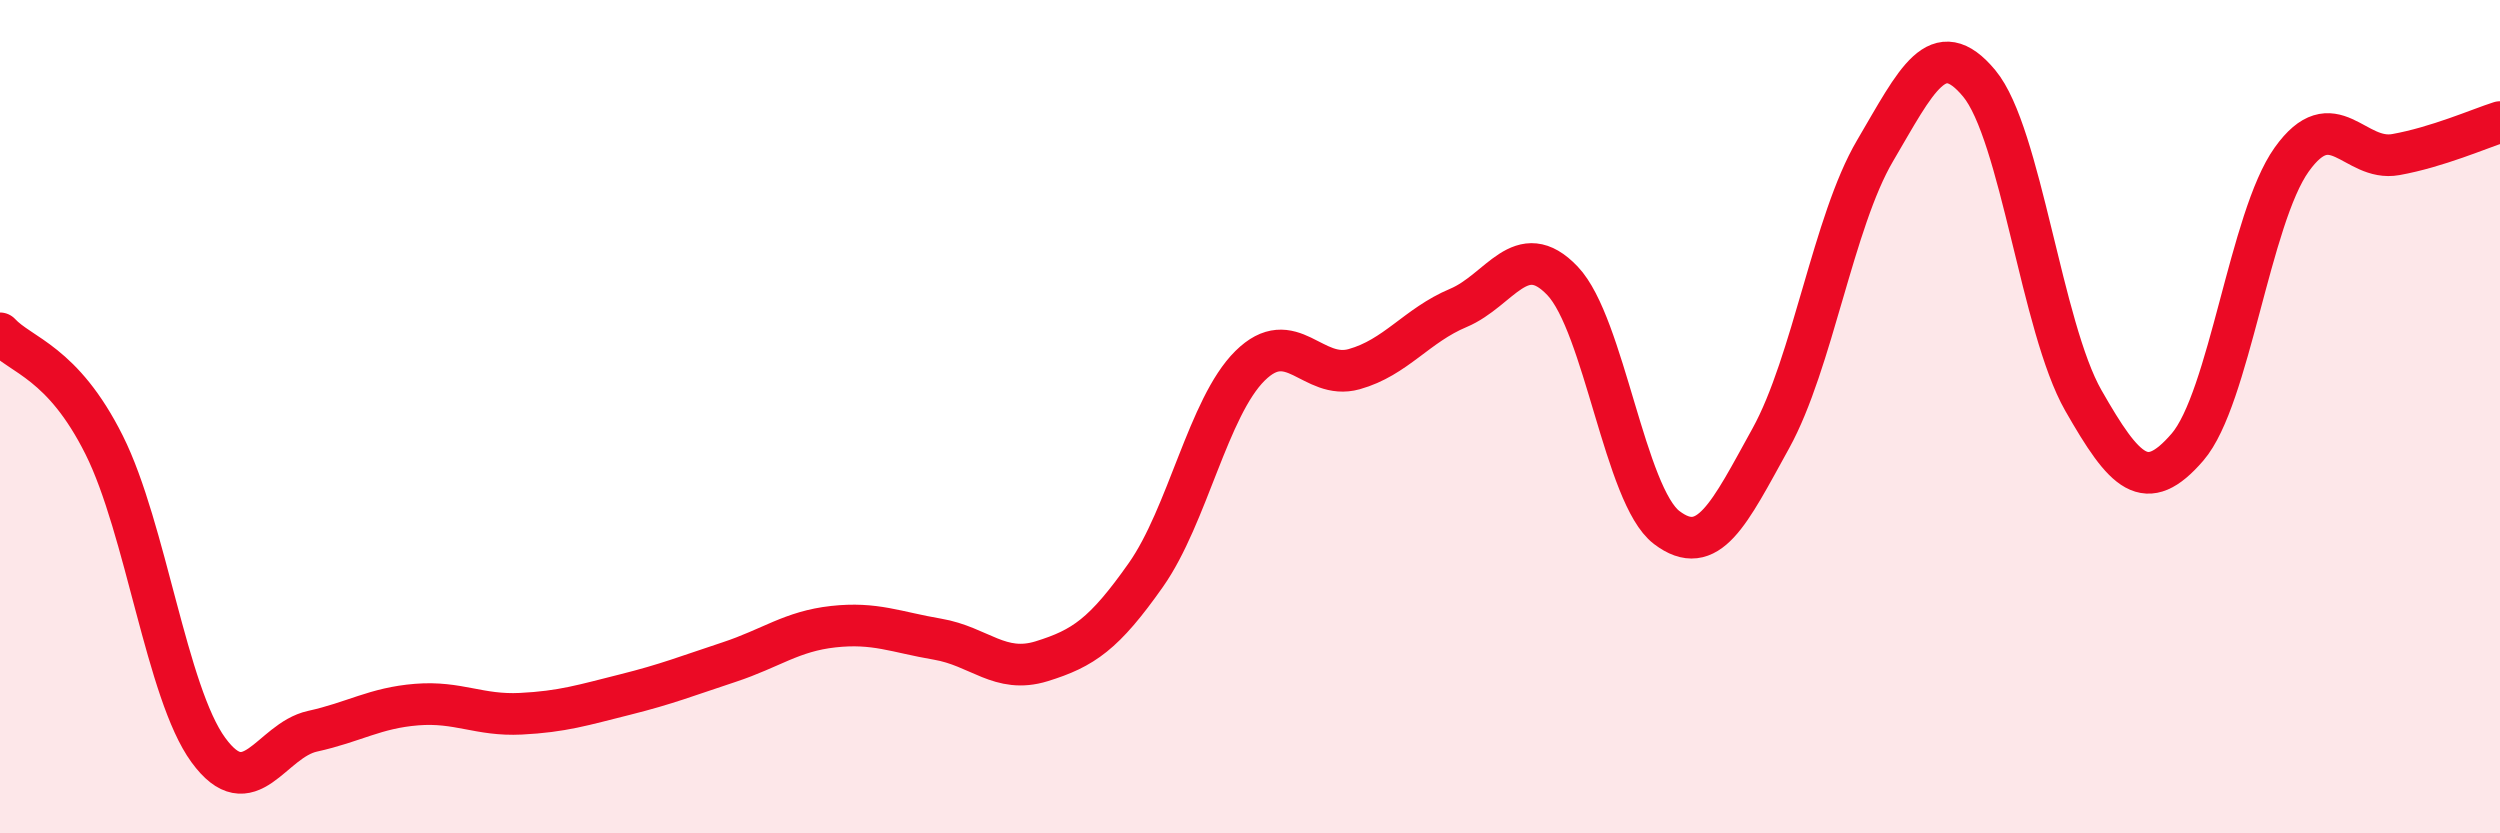 
    <svg width="60" height="20" viewBox="0 0 60 20" xmlns="http://www.w3.org/2000/svg">
      <path
        d="M 0,8 C 0.5,8.54 1.5,8.68 2.5,10.68 C 3.5,12.68 4,16.63 5,18 C 6,19.37 6.5,17.77 7.5,17.55 C 8.5,17.33 9,16.99 10,16.91 C 11,16.83 11.5,17.18 12.5,17.13 C 13.5,17.08 14,16.92 15,16.67 C 16,16.42 16.5,16.22 17.5,15.89 C 18.5,15.56 19,15.15 20,15.04 C 21,14.93 21.5,15.17 22.5,15.34 C 23.5,15.51 24,16.18 25,15.87 C 26,15.56 26.5,15.22 27.5,13.8 C 28.5,12.38 29,9.77 30,8.78 C 31,7.79 31.5,9.14 32.5,8.86 C 33.5,8.58 34,7.81 35,7.39 C 36,6.97 36.5,5.69 37.5,6.74 C 38.5,7.79 39,11.9 40,12.66 C 41,13.42 41.5,12.33 42.5,10.52 C 43.5,8.71 44,5.32 45,3.62 C 46,1.92 46.5,0.8 47.5,2 C 48.5,3.2 49,7.86 50,9.61 C 51,11.36 51.5,11.89 52.5,10.73 C 53.5,9.57 54,5.23 55,3.83 C 56,2.43 56.5,3.89 57.5,3.71 C 58.5,3.53 59.5,3.09 60,2.93L60 20L0 20Z"
        fill="#EB0A25"
        opacity="0.1"
        stroke-linecap="round"
        stroke-linejoin="round"
      />
      <path
        d="M 0,8 C 0.5,8.54 1.5,8.68 2.5,10.68 C 3.5,12.68 4,16.63 5,18 C 6,19.37 6.5,17.77 7.5,17.55 C 8.5,17.33 9,16.99 10,16.91 C 11,16.83 11.5,17.18 12.5,17.13 C 13.5,17.08 14,16.92 15,16.67 C 16,16.42 16.5,16.22 17.5,15.89 C 18.5,15.56 19,15.15 20,15.04 C 21,14.93 21.5,15.17 22.5,15.34 C 23.5,15.51 24,16.18 25,15.87 C 26,15.56 26.5,15.22 27.5,13.8 C 28.5,12.38 29,9.77 30,8.78 C 31,7.79 31.5,9.14 32.5,8.86 C 33.5,8.58 34,7.81 35,7.39 C 36,6.97 36.5,5.69 37.5,6.74 C 38.5,7.79 39,11.9 40,12.66 C 41,13.42 41.5,12.33 42.5,10.52 C 43.5,8.71 44,5.32 45,3.62 C 46,1.92 46.5,0.8 47.5,2 C 48.5,3.2 49,7.86 50,9.61 C 51,11.36 51.5,11.89 52.5,10.73 C 53.5,9.57 54,5.23 55,3.83 C 56,2.43 56.5,3.89 57.5,3.71 C 58.5,3.53 59.5,3.09 60,2.93"
        stroke="#EB0A25"
        stroke-width="1"
        fill="none"
        stroke-linecap="round"
        stroke-linejoin="round"
      />
    </svg>
  